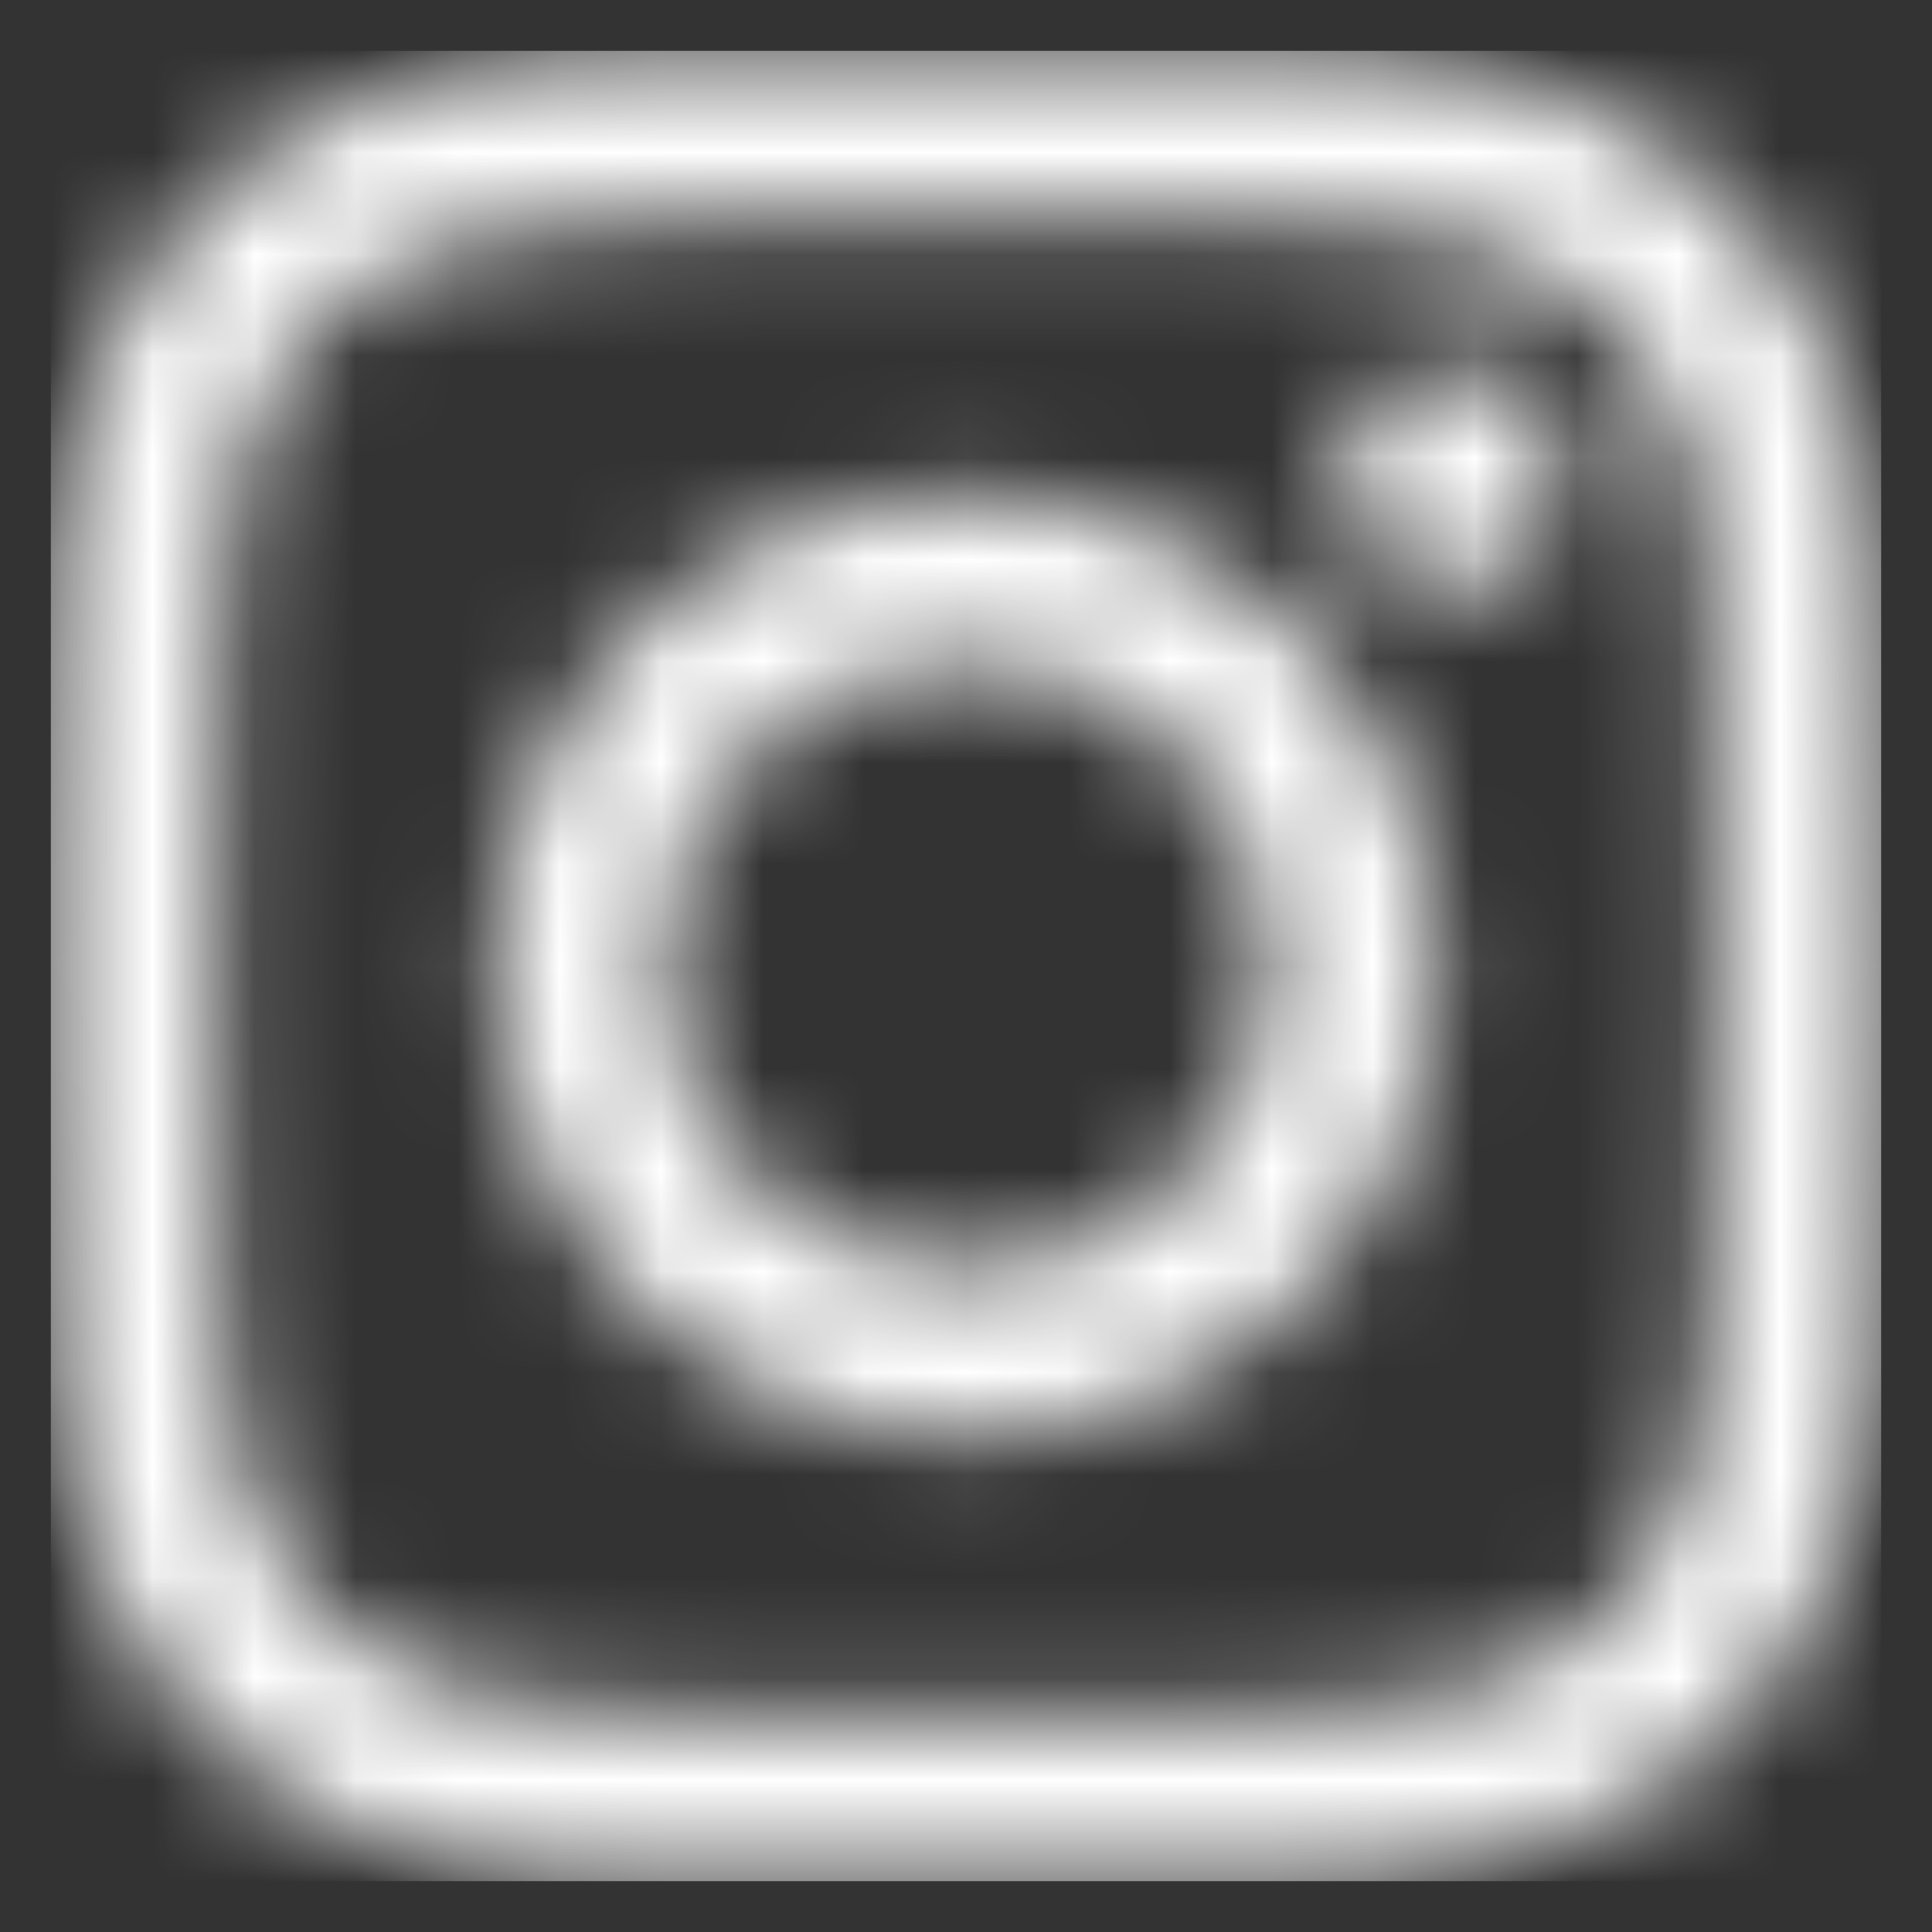 <svg width="19" height="19" viewBox="0 0 19 19" fill="none" xmlns="http://www.w3.org/2000/svg">
<rect x="0" y="0" width="19" height="19" fill="#333333" stroke="none"/>
<mask id="mask0_236_147" style="mask-type:alpha" maskUnits="userSpaceOnUse" x="0" y="0" width="19" height="19">
<g clip-path="url(#clip0_236_147)">
<path d="M9.5 2.122C11.903 2.122 12.188 2.131 13.137 2.174C14.161 2.221 15.111 2.426 15.843 3.158C16.574 3.889 16.779 4.839 16.826 5.863C16.869 6.812 16.879 7.097 16.879 9.5C16.879 11.904 16.869 12.188 16.826 13.137C16.779 14.161 16.574 15.112 15.843 15.843C15.111 16.574 14.161 16.779 13.137 16.826C12.188 16.87 11.903 16.879 9.5 16.879C7.097 16.879 6.812 16.87 5.863 16.826C4.839 16.78 3.889 16.575 3.157 15.843C2.426 15.112 2.221 14.161 2.174 13.137C2.131 12.188 2.122 11.903 2.122 9.5C2.122 7.097 2.131 6.812 2.174 5.863C2.221 4.839 2.426 3.889 3.158 3.157C3.889 2.426 4.839 2.221 5.863 2.174C6.812 2.131 7.097 2.122 9.5 2.122ZM9.5 0.5C7.056 0.5 6.749 0.51 5.789 0.554C4.327 0.621 3.042 0.979 2.01 2.011C0.98 3.042 0.621 4.326 0.554 5.789C0.51 6.749 0.5 7.056 0.5 9.5C0.5 11.944 0.51 12.251 0.554 13.211C0.621 14.673 0.979 15.958 2.011 16.99C3.042 18.021 4.326 18.379 5.789 18.446C6.749 18.49 7.056 18.5 9.5 18.5C11.944 18.5 12.251 18.49 13.211 18.446C14.673 18.379 15.958 18.021 16.99 16.989C18.021 15.958 18.379 14.674 18.446 13.21C18.49 12.251 18.5 11.944 18.5 9.5C18.5 7.056 18.49 6.749 18.446 5.789C18.379 4.327 18.021 3.042 16.989 2.01C15.958 0.979 14.674 0.621 13.21 0.554C12.251 0.51 11.944 0.5 9.5 0.5Z" fill="#111111"/>
<path d="M9.5 4.878C6.948 4.878 4.879 6.948 4.879 9.5C4.879 12.052 6.948 14.121 9.5 14.121C12.052 14.121 14.121 12.052 14.121 9.5C14.121 6.948 12.052 4.878 9.5 4.878ZM9.5 12.5C7.843 12.5 6.5 11.157 6.5 9.5C6.5 7.843 7.843 6.5 9.5 6.5C11.157 6.5 12.5 7.843 12.5 9.5C12.5 11.157 11.157 12.5 9.5 12.5Z" fill="#111111"/>
<path d="M14.304 5.776C14.901 5.776 15.384 5.292 15.384 4.696C15.384 4.099 14.901 3.616 14.304 3.616C13.708 3.616 13.224 4.099 13.224 4.696C13.224 5.292 13.708 5.776 14.304 5.776Z" fill="#111111"/>
</g>
</mask>
<g mask="url(#mask0_236_147)">
<rect width="18" height="18" transform="translate(0.5 0.5)" fill="white"/>
<path d="M14.562 12.152H16.812V5.563H14.562V12.152ZM14 12.714V5H17.375V12.714H14Z" fill="white"/>
</g>
<defs>
<clipPath id="clip0_236_147">
<rect width="18" height="18" fill="white" transform="translate(0.5 0.5)"/>
</clipPath>
</defs>
</svg>
